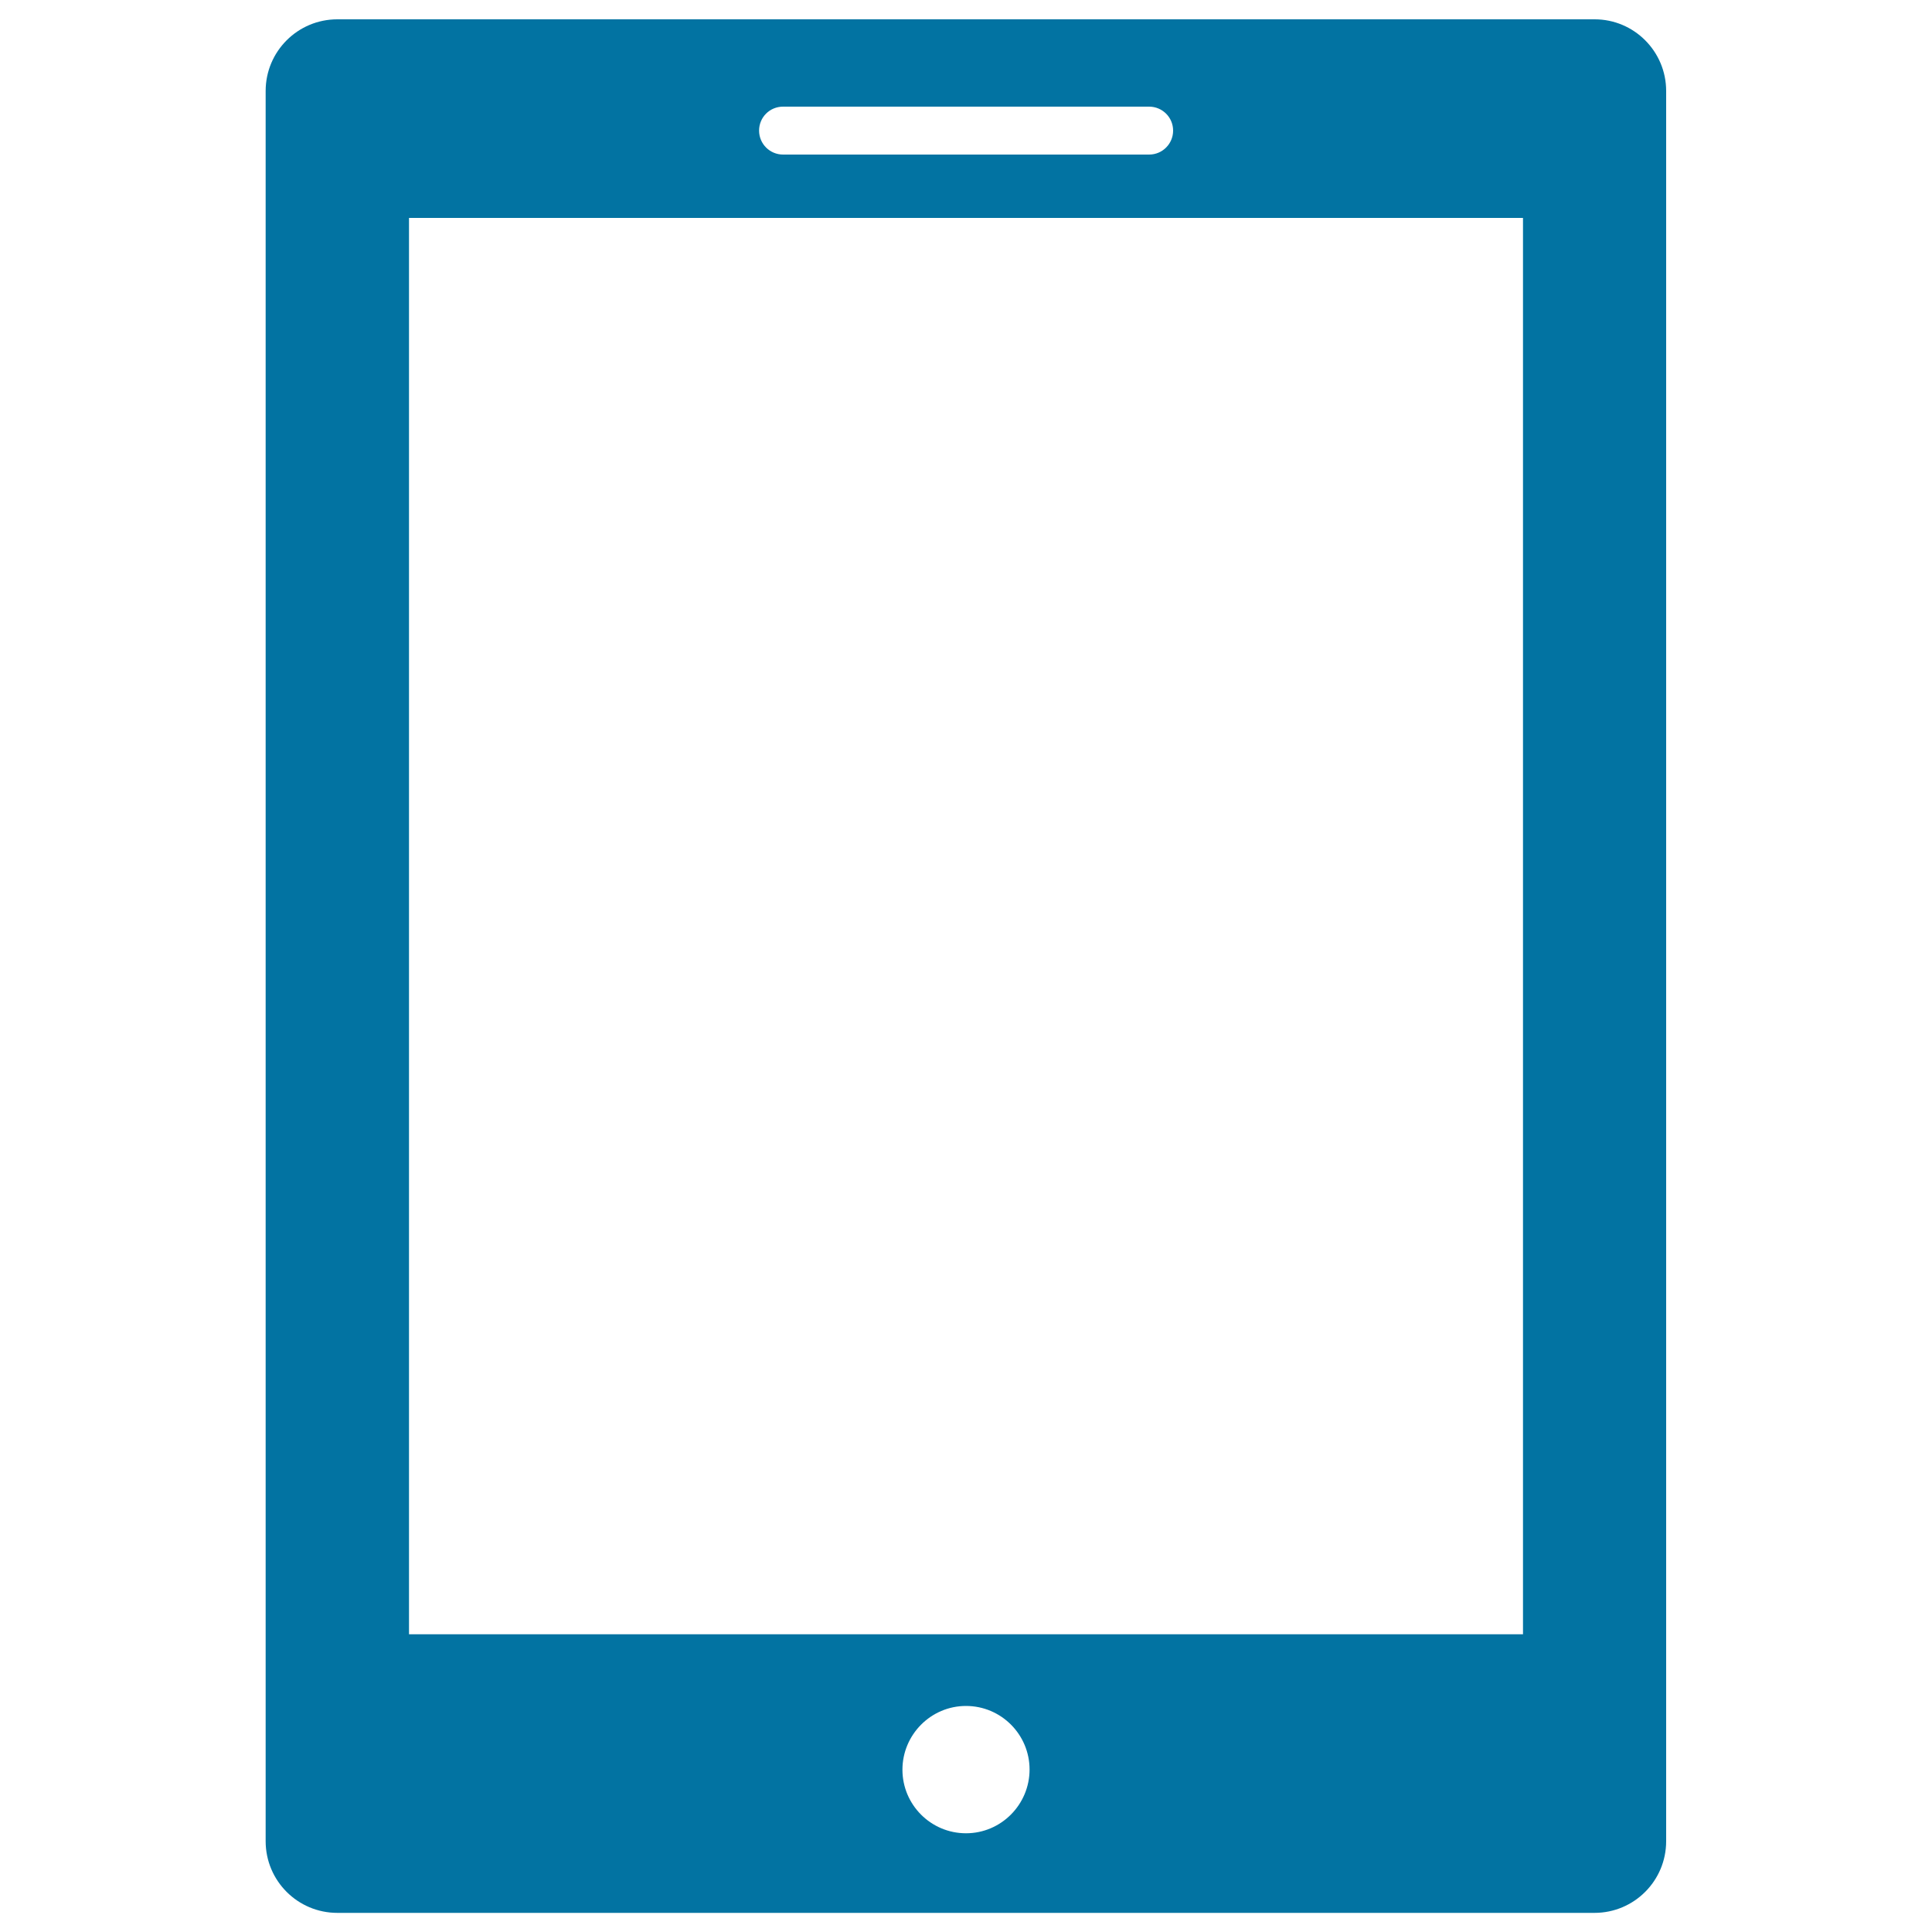 <svg xmlns="http://www.w3.org/2000/svg" viewBox="0 0 1000 1000" style="fill:#0273a2">
<title>Tablet SVG icon</title>
<path d="M825.4,10H174.6c-20.5,0-37.1,16.6-37.1,37.1l0,905.9c0,20.5,16.6,37.1,37.1,37.1h650.7c20.5,0,37.1-16.6,37.1-37.1V47.1C862.4,26.6,845.8,10,825.4,10z M405.3,55.2h189.5c6.8,0,12.4,5.5,12.4,12.4c0,6.8-5.5,12.4-12.4,12.4H405.3c-6.8,0-12.4-5.5-12.4-12.4C392.9,60.7,398.4,55.2,405.3,55.2z M500,948.9c-18.2,0-32.9-14.8-32.9-32.9S481.8,883,500,883c18.2,0,32.9,14.8,32.9,32.9S518.2,948.9,500,948.9z M788.3,845.9H211.7V112.8h576.6V845.9z"/>
</svg>